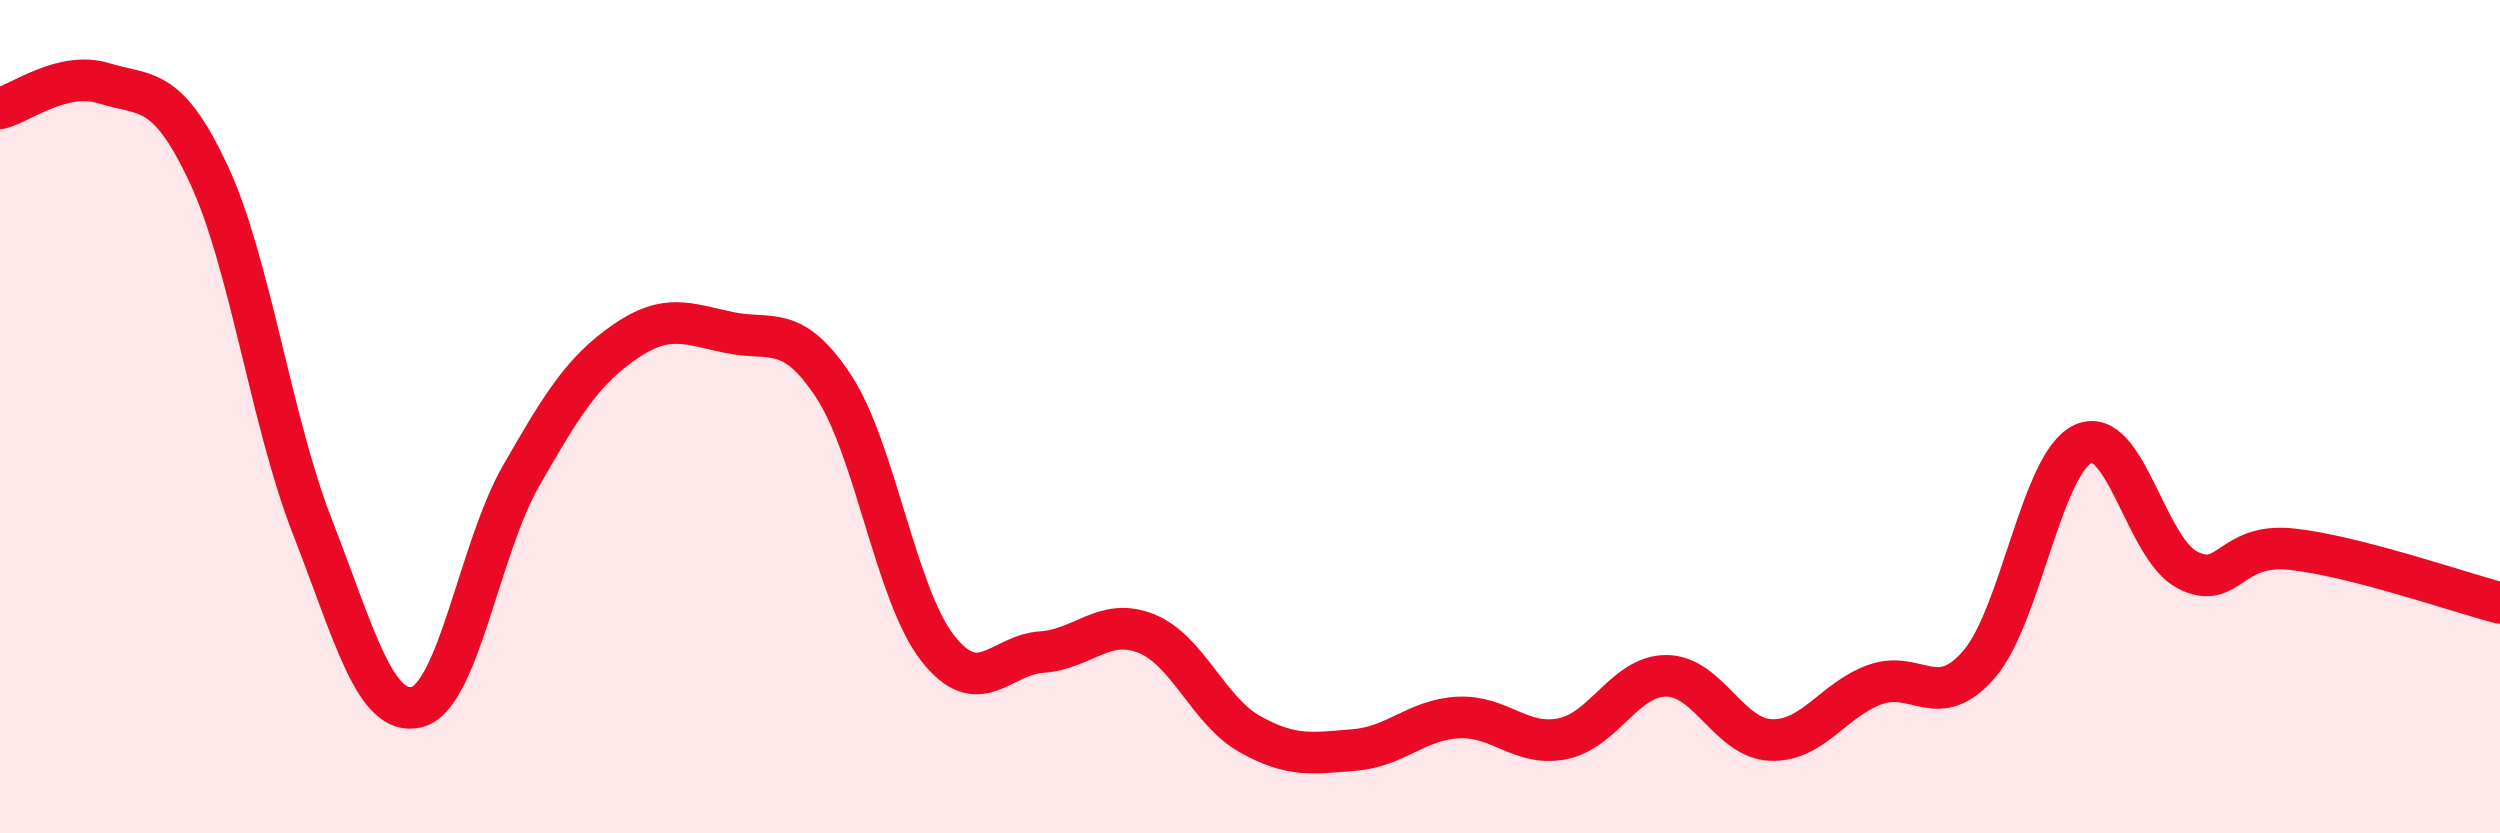 
    <svg width="60" height="20" viewBox="0 0 60 20" xmlns="http://www.w3.org/2000/svg">
      <path
        d="M 0,2.6 C 0.5,2.48 1.5,1.69 2.5,2 C 3.5,2.31 4,2.03 5,4.16 C 6,6.29 6.5,10.09 7.5,12.65 C 8.5,15.21 9,17.21 10,16.97 C 11,16.73 11.5,13.18 12.5,11.43 C 13.5,9.68 14,8.89 15,8.2 C 16,7.51 16.5,7.77 17.5,7.98 C 18.5,8.19 19,7.75 20,9.26 C 21,10.77 21.5,14.27 22.5,15.55 C 23.5,16.83 24,15.72 25,15.65 C 26,15.58 26.5,14.81 27.5,15.2 C 28.5,15.59 29,17.06 30,17.62 C 31,18.18 31.5,18.08 32.5,18 C 33.5,17.92 34,17.27 35,17.22 C 36,17.17 36.5,17.93 37.5,17.73 C 38.5,17.53 39,16.21 40,16.22 C 41,16.23 41.5,17.72 42.5,17.76 C 43.5,17.8 44,16.79 45,16.43 C 46,16.07 46.5,17.1 47.5,15.94 C 48.5,14.78 49,11.1 50,10.65 C 51,10.2 51.5,13.17 52.5,13.68 C 53.5,14.19 53.5,13.02 55,13.18 C 56.5,13.34 59,14.21 60,14.47L60 20L0 20Z"
        fill="#EB0A25"
        opacity="0.1"
        stroke-linecap="round"
        stroke-linejoin="round"
      />
      <path
        d="M 0,2.6 C 0.5,2.48 1.5,1.69 2.5,2 C 3.5,2.31 4,2.03 5,4.16 C 6,6.29 6.5,10.09 7.5,12.65 C 8.5,15.21 9,17.21 10,16.97 C 11,16.73 11.5,13.18 12.5,11.43 C 13.5,9.68 14,8.89 15,8.2 C 16,7.51 16.5,7.77 17.5,7.98 C 18.5,8.19 19,7.75 20,9.26 C 21,10.77 21.5,14.27 22.5,15.55 C 23.5,16.83 24,15.72 25,15.65 C 26,15.58 26.5,14.81 27.5,15.2 C 28.5,15.59 29,17.06 30,17.62 C 31,18.18 31.5,18.08 32.5,18 C 33.5,17.92 34,17.27 35,17.22 C 36,17.17 36.5,17.93 37.5,17.73 C 38.5,17.53 39,16.21 40,16.22 C 41,16.23 41.5,17.72 42.5,17.76 C 43.5,17.8 44,16.79 45,16.43 C 46,16.07 46.5,17.1 47.5,15.94 C 48.5,14.78 49,11.1 50,10.65 C 51,10.2 51.5,13.17 52.5,13.68 C 53.5,14.19 53.5,13.02 55,13.18 C 56.5,13.34 59,14.21 60,14.47"
        stroke="#EB0A25"
        stroke-width="1"
        fill="none"
        stroke-linecap="round"
        stroke-linejoin="round"
      />
    </svg>
  